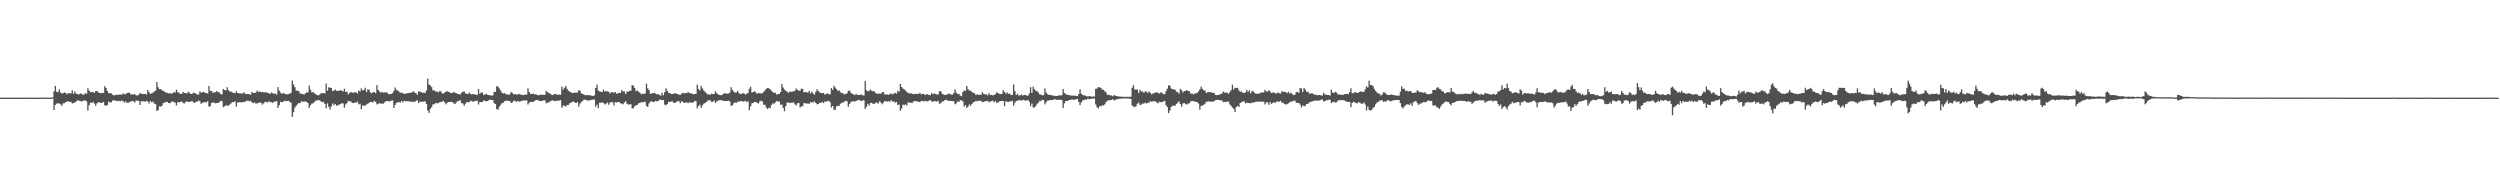 <svg xmlns="http://www.w3.org/2000/svg" width="1920" height="150"><path fill="#4f4f4f" d="M0 74.993h1v1H0zM1 75.009h1v1H1zM2 75.018h1v1H2zM3 74.968h1v1H3zM4 74.959h1v1H4zM5 74.989h1v1H5zM6 75.009h1v1H6zM7 74.993h1v1H7zM8 74.986h1v1H8zM9 74.982h1v1H9zM10 74.959h1v1H10zM11 74.963h1v1H11zM12 75.011h1v1H12zM13 75.023h1v1H13zM14 74.986h1v1H14zM15 74.968h1v1H15zM16 74.975h1v1H16zM17 75.011h1v1H17zM18 75.021h1v1H18zM19 74.977h1v1H19zM20 74.973h1v1H20zM21 74.998h1v1H21zM22 74.991h1v1H22zM23 74.979h1v1H23zM24 74.991h1v1H24zM25 74.984h1v1H25zM26 74.986h1v1H26zM27 75.009h1v1H27zM28 75.018h1v1H28zM29 75.009h1v1H29zM30 74.995h1v1H30zM31 74.982h1v1H31zM32 74.977h1v1H32zM33 74.982h1v1H33zM34 74.968h1v1H34zM35 74.95h1v1H35zM36 74.963h1v1H36zM37 74.995h1v1H37zM38 74.995h1v1H38zM39 75.016h1v1H39zM40 74.654h1v1H40zM41 70.216h1v14.386H41zM42 66.012h1v14.573H42zM43 70.429h1v9.192H43zM44 70.759h1v8.535H44zM45 68.642h1v10.838H45zM46 70.894h1v9.185H46zM47 71.864h1v9.501H47zM48 71.532h1v7.858H48zM49 71.022h1v8.217H49zM50 71.459h1v6.942H50zM51 72.443h1v5.58H51zM52 71.494h1v6.29H52zM53 71.72h1v6.564H53zM54 71.654h1v6.553H54zM55 69.408h1v10.105H55zM56 72.047h1v7.041H56zM57 70.308h1v8.375H57zM58 71.883h1v6.162H58zM59 72.187h1v4.887H59zM60 72.681h1v4.477H60zM61 71.768h1v5.795H61zM62 71.851h1v6.043H62zM63 72.643h1v5.061H63zM64 72.679h1v4.379H64zM65 71.585h1v5.603H65zM66 72.052h1v5.795H66zM67 67.744h1v17.141H67zM68 69.553h1v11.312H68zM69 70.798h1v8.07H69zM70 70.789h1v8.272H70zM71 70.56h1v7.629H71zM72 71.416h1v8.16H72zM73 69.919h1v11.22H73zM74 69.83h1v9.554H74zM75 70.882h1v7.784H75zM76 71.42h1v7.109H76zM77 71.608h1v7.485H77zM78 71.239h1v7.645H78zM79 71.468h1v6.837H79zM80 66.188h1v14.834H80zM81 67.584h1v13.495H81zM82 69.937h1v10.826H82zM83 71.521h1v6.461H83zM84 71.521h1v7.221H84zM85 71.791h1v6.748H85zM86 72.643h1v4.564H86zM87 73.357h1v3.772H87zM88 72.832h1v4.262H88zM89 72.81h1v4.974H89zM90 72.894h1v4.564H90zM91 72.528h1v4.981H91zM92 72.574h1v5.225H92zM93 72.862h1v4.347H93zM94 71.741h1v5.983H94zM95 72.231h1v6.532H95zM96 72.427h1v5.502H96zM97 71.461h1v7.53H97zM98 71.233h1v7.638H98zM99 71.239h1v7.169H99zM100 72.594h1v5.344H100zM101 72.377h1v5.264H101zM102 72.572h1v5.177H102zM103 72.356h1v6.457H103zM104 73.119h1v4.104H104zM105 73.357h1v3.864H105zM106 72.766h1v4.786H106zM107 71.466h1v9.199H107zM108 72.006h1v5.743H108zM109 72.203h1v5.615H109zM110 72.24h1v5.585H110zM111 72.07h1v6.114H111zM112 72.537h1v4.912H112zM113 69.051h1v8.92H113zM114 70.745h1v8.698H114zM115 72.134h1v5.425H115zM116 71.567h1v6.951H116zM117 71.15h1v6.903H117zM118 70.12h1v9.334H118zM119 69.695h1v10.27H119zM120 62.981h1v22.163H120zM121 67.007h1v17.7H121zM122 68.449h1v13.236H122zM123 68.378h1v13.541H123zM124 69.44h1v11.664H124zM125 69.765h1v9.3H125zM126 70.493h1v8.345H126zM127 71.079h1v7.173H127zM128 71.331h1v6.91H128zM129 71.8h1v7.363H129zM130 71.441h1v7.805H130zM131 71.94h1v6.61H131zM132 71.729h1v6.1H132zM133 70.8h1v7.606H133zM134 71.1h1v7.734H134zM135 68.859h1v12.133H135zM136 70.72h1v7.821H136zM137 71.324h1v7.256H137zM138 72.137h1v6.203H138zM139 72.166h1v5.704H139zM140 70.48h1v8.43H140zM141 71.427h1v8.16H141zM142 71.425h1v7.018H142zM143 71.889h1v5.885H143zM144 70.406h1v7.908H144zM145 71.292h1v6.917H145zM146 72.162h1v5.855H146zM147 72.153h1v5.36H147zM148 71.157h1v7.496H148zM149 71.407h1v7.626H149zM150 71.949h1v6.191H150zM151 72.652h1v5.498H151zM152 72.574h1v4.637H152zM153 70.139h1v7.631H153zM154 71.182h1v8.574H154zM155 70.853h1v8.045H155zM156 70.457h1v8.242H156zM157 71.418h1v6.926H157zM158 71.372h1v7.267H158zM159 71.851h1v5.869H159zM160 66.003h1v15.992H160zM161 69.745h1v11.84H161zM162 69.937h1v9.107H162zM163 71.276h1v7.375H163zM164 70.926h1v7.908H164zM165 70.752h1v8.588H165zM166 69.923h1v9.256H166zM167 70.809h1v8.283H167zM168 71.017h1v7.414H168zM169 72.215h1v5.257H169zM170 72.54h1v5.168H170zM171 68.28h1v14.042H171zM172 69.182h1v12.536H172zM173 69.402h1v11.419H173zM174 66.975h1v14.184H174zM175 69.273h1v11.808H175zM176 70.235h1v10.034H176zM177 70.347h1v9.002H177zM178 70.972h1v7.347H178zM179 71.368h1v7.15H179zM180 71.583h1v6.191H180zM181 69.985h1v11.833H181zM182 71.439h1v7.386H182zM183 71.59h1v6.944H183zM184 71.775h1v6.645H184zM185 71.8h1v6.947H185zM186 71.732h1v6.482H186zM187 70.919h1v7.558H187zM188 72.054h1v5.864H188zM189 72.29h1v5.12H189zM190 72.07h1v5.251H190zM191 72.391h1v5.342H191zM192 72.684h1v4.72H192zM193 70.493h1v8.105H193zM194 71.402h1v7.855H194zM195 71.342h1v7.267H195zM196 71.136h1v8.45H196zM197 69.546h1v9.867H197zM198 70.61h1v8.462H198zM199 70.262h1v8.373H199zM200 70.86h1v8.093H200zM201 70.69h1v9.693H201zM202 70.88h1v8.503H202zM203 70.949h1v7.267H203zM204 70.795h1v7.51H204zM205 71.333h1v7.517H205zM206 71.601h1v6.136H206zM207 72.107h1v6.31H207zM208 71.052h1v7.395H208zM209 71.601h1v7.379H209zM210 72.029h1v5.995H210zM211 71.809h1v6.313H211zM212 72.672h1v4.903H212zM213 66.925h1v15.997H213zM214 69.603h1v11.163H214zM215 71.084h1v7.107H215zM216 72.166h1v6.249H216zM217 71.393h1v6.816H217zM218 71.944h1v5.301H218zM219 72.249h1v5.514H219zM220 72.478h1v5.127H220zM221 72.253h1v5.173H221zM222 72.002h1v6.114H222zM223 71.251h1v7.773H223zM224 61.874h1v27.903H224zM225 64.856h1v21.328H225zM226 66.898h1v15.853H226zM227 69.489h1v11.829H227zM228 69.626h1v10.467H228zM229 70.042h1v9.112H229zM230 71.558h1v7.572H230zM231 72.18h1v5.683H231zM232 72.114h1v5.976H232zM233 72.663h1v5.431H233zM234 71.656h1v6.196H234zM235 70.995h1v7.292H235zM236 70.951h1v8.192H236zM237 65.746h1v17.157H237zM238 68.921h1v11.861H238zM239 71.017h1v8.537H239zM240 70.644h1v8.67H240zM241 71.622h1v6.629H241zM242 72.283h1v4.926H242zM243 73.032h1v4.223H243zM244 73.217h1v3.474H244zM245 72.656h1v4.445H245zM246 71.619h1v6.301H246zM247 71.631h1v6.869H247zM248 71.434h1v6.791H248zM249 71.819h1v8.029H249zM250 64.156h1v19.057H250zM251 69.667h1v9.762H251zM252 67.044h1v14.981H252zM253 67.351h1v16.848H253zM254 67.644h1v14.015H254zM255 69.905h1v9.572H255zM256 69.646h1v11.22H256zM257 68.678h1v11.16H257zM258 69.793h1v11.463H258zM259 69.727h1v11.19H259zM260 69.731h1v10.632H260zM261 69.118h1v10.78H261zM262 69.727h1v9.533H262zM263 70.173h1v9.311H263zM264 68.113h1v14.566H264zM265 70.583h1v9.59H265zM266 70.383h1v8.801H266zM267 72.51h1v4.976H267zM268 71.37h1v6.377H268zM269 70.647h1v7.324H269zM270 71.139h1v7.903H270zM271 71.21h1v7.94H271zM272 70.779h1v8.016H272zM273 70.979h1v7.885H273zM274 71.837h1v6.139H274zM275 69.452h1v10.707H275zM276 70.267h1v9.325H276zM277 67.854h1v16.082H277zM278 69.402h1v11.586H278zM279 69.067h1v12.113H279zM280 67.39h1v13.719H280zM281 70.77h1v9.409H281zM282 68.598h1v11.062H282zM283 68.919h1v10.025H283zM284 70.976h1v7.253H284zM285 71.617h1v6.704H285zM286 70.841h1v7.83H286zM287 70.621h1v6.818H287zM288 71.608h1v6.612H288zM289 65.373h1v14.864H289zM290 69.127h1v10.558H290zM291 70.278h1v8.856H291zM292 71.141h1v8.549H292zM293 70.615h1v8.954H293zM294 71.219h1v8.354H294zM295 70.914h1v7.672H295zM296 70.981h1v6.679H296zM297 71.242h1v6.381H297zM298 72.434h1v5.415H298zM299 72.157h1v5.615H299zM300 72.198h1v5.125H300zM301 71.466h1v5.592H301zM302 69.736h1v13.216H302zM303 67.154h1v13.433H303zM304 68.976h1v10.034H304zM305 69.525h1v9.013H305zM306 70.361h1v8.073H306zM307 71.342h1v7.459H307zM308 71.077h1v6.42H308zM309 71.745h1v6.903H309zM310 72.025h1v5.354H310zM311 71.896h1v6.049H311zM312 71.704h1v5.921H312zM313 71.452h1v6.255H313zM314 71.251h1v6.672H314zM315 71.212h1v6.894H315zM316 70.935h1v7.288H316zM317 70.15h1v7.858H317zM318 71.134h1v7.237H318zM319 71.407h1v6.116H319zM320 72.807h1v4.15H320zM321 70.079h1v8.981H321zM322 70.326h1v7.761H322zM323 70.816h1v7.272H323zM324 71.226h1v6.928H324zM325 71.164h1v6.853H325zM326 71.393h1v6.425H326zM327 69.411h1v10.471H327zM328 60.349h1v24.557H328zM329 64.911h1v21.829H329zM330 65.604h1v18.176H330zM331 66.856h1v15.489H331zM332 69.44h1v10.764H332zM333 69.331h1v10.694H333zM334 70.226h1v8.821H334zM335 70.189h1v9.176H335zM336 70.94h1v8.251H336zM337 70.104h1v8.45H337zM338 70.058h1v8.315H338zM339 71.516h1v6.571H339zM340 71.924h1v5.647H340zM341 71.04h1v7.572H341zM342 70.473h1v9.65H342zM343 70.042h1v8.89H343zM344 70.532h1v7.828H344zM345 70.942h1v7.478H345zM346 71.461h1v6.699H346zM347 71.381h1v7.102H347zM348 70.484h1v8.86H348zM349 71.265h1v8.698H349zM350 71.535h1v7.089H350zM351 72.26h1v5.441H351zM352 72.318h1v5.106H352zM353 72.528h1v4.445H353zM354 71.173h1v7.979H354zM355 70.486h1v9.046H355zM356 70.203h1v11.119H356zM357 71.677h1v7.988H357zM358 72.091h1v6.306H358zM359 72.171h1v6.445H359zM360 71.091h1v7.308H360zM361 72.244h1v5.054H361zM362 72.421h1v5.344H362zM363 72.215h1v5.974H363zM364 72.423h1v5.351H364zM365 72.711h1v4.772H365zM366 72.83h1v4.44H366zM367 68.376h1v11.907H367zM368 71.963h1v6.48H368zM369 71.077h1v7.237H369zM370 71.068h1v7.395H370zM371 73.036h1v4.054H371zM372 72.48h1v5.081H372zM373 72.109h1v5.683H373zM374 72.794h1v4.811H374zM375 72.984h1v3.967H375zM376 73.341h1v3.218H376zM377 73.386h1v3.381H377zM378 73.277h1v3.642H378zM379 70.523h1v8.721H379zM380 70.587h1v9.389H380zM381 66.165h1v17.638H381zM382 66.614h1v17.684H382zM383 67.953h1v14.051H383zM384 69.539h1v10.977H384zM385 71.18h1v8.123H385zM386 71.821h1v7.137H386zM387 71.498h1v6.285H387zM388 72.418h1v5.01H388zM389 72.418h1v4.836H389zM390 72.78h1v4.779H390zM391 72.519h1v4.965H391zM392 70.727h1v8.368H392zM393 71.324h1v7.329H393zM394 72.514h1v4.965H394zM395 72.221h1v5.125H395zM396 72.61h1v5.674H396zM397 72.675h1v4.855H397zM398 72.059h1v5.917H398zM399 72.473h1v5.58H399zM400 72.739h1v4.747H400zM401 73.087h1v4.264H401zM402 72.846h1v4.125H402zM403 72.659h1v4.749H403zM404 72.67h1v4.298H404zM405 67.815h1v12.401H405zM406 70.704h1v8.192H406zM407 72.098h1v6.086H407zM408 72.198h1v6.024H408zM409 71.777h1v6.645H409zM410 72.604h1v4.862H410zM411 72.276h1v4.797H411zM412 72.881h1v3.832H412zM413 73.217h1v3.898H413zM414 72.867h1v4.683H414zM415 72.734h1v4.82H415zM416 72.704h1v4.786H416zM417 72.917h1v4.122H417zM418 72.805h1v4.266H418zM419 69.743h1v9.602H419zM420 70.77h1v8.089H420zM421 71.544h1v7.068H421zM422 71.777h1v6.111H422zM423 72.773h1v4.553H423zM424 73.059h1v3.905H424zM425 72.263h1v5.425H425zM426 72.249h1v5.319H426zM427 72.62h1v4.701H427zM428 72.757h1v4.617H428zM429 72.601h1v4.635H429zM430 72.816h1v4.159H430zM431 66.557h1v16.255H431zM432 68.976h1v12.161H432zM433 67.36h1v13.857H433zM434 65.996h1v15.891H434zM435 68.198h1v12.538H435zM436 69.653h1v10.991H436zM437 70.361h1v8.975H437zM438 70.784h1v8.176H438zM439 71.487h1v6.677H439zM440 71.249h1v6.757H440zM441 71.114h1v7.631H441zM442 71.171h1v7.997H442zM443 71.093h1v7.279H443zM444 69.349h1v12.593H444zM445 69.692h1v9.94H445zM446 71.658h1v6.72H446zM447 72.148h1v5.351H447zM448 72.638h1v3.88H448zM449 73.169h1v3.323H449zM450 73.004h1v4.005H450zM451 72.997h1v4.136H451zM452 73.19h1v4.113H452zM453 73.096h1v3.781H453zM454 73.622h1v3.03H454zM455 73.759h1v2.728H455zM456 73.185h1v3.232H456zM457 67.534h1v14.52H457zM458 64.95h1v15.367H458zM459 69.598h1v13.502H459zM460 70.173h1v8.739H460zM461 70.454h1v8.547H461zM462 70.724h1v7.787H462zM463 68.868h1v10.238H463zM464 70.278h1v9.991H464zM465 69.997h1v9.618H465zM466 70.23h1v8.601H466zM467 70.477h1v9.966H467zM468 71.768h1v7.034H468zM469 70.77h1v7.638H469zM470 70.919h1v7.592H470zM471 71.207h1v9.808H471zM472 70.633h1v7.901H472zM473 71.926h1v6.855H473zM474 71.789h1v6.599H474zM475 71.292h1v6.988H475zM476 71.411h1v7.865H476zM477 69.234h1v10.362H477zM478 70.319h1v9.794H478zM479 70.177h1v8.618H479zM480 72.26h1v5.418H480zM481 70.356h1v9.249H481zM482 70.512h1v9.844H482zM483 69.768h1v10.504H483zM484 69.578h1v10.471H484zM485 65.302h1v18.066H485zM486 65.909h1v17.176H486zM487 67.57h1v13.989H487zM488 70.116h1v10.726H488zM489 69.486h1v10.98H489zM490 70.42h1v8.927H490zM491 71.198h1v7.702H491zM492 72.4h1v6.068H492zM493 71.887h1v6.72H493zM494 72.221h1v6.184H494zM495 71.791h1v6.29H495zM496 64.279h1v16.956H496zM497 67.863h1v14.335H497zM498 69.232h1v10.108H498zM499 72.148h1v5.972H499zM500 71.732h1v5.914H500zM501 71.548h1v6.951H501zM502 71.434h1v6.738H502zM503 71.841h1v5.619H503zM504 72.437h1v5.454H504zM505 72.304h1v5.296H505zM506 73.006h1v3.616H506zM507 73.471h1v3.056H507zM508 71.246h1v5.745H508zM509 73.228h1v3.545H509zM510 70.759h1v9.595H510zM511 67.884h1v13.104H511zM512 69.795h1v10.073H512zM513 71.281h1v6.903H513zM514 71.491h1v6.825H514zM515 72.215h1v5.713H515zM516 72.208h1v5.74H516zM517 72.011h1v7.041H517zM518 71.45h1v7.505H518zM519 72.011h1v6.221H519zM520 72.313h1v5.203H520zM521 72.725h1v5.077H521zM522 72.752h1v6.53H522zM523 71.938h1v5.795H523zM524 71.15h1v7.137H524zM525 71.704h1v7.404H525zM526 71.411h1v7.258H526zM527 71.503h1v7.173H527zM528 70.482h1v8.83H528zM529 71.448h1v7.116H529zM530 71.736h1v7.018H530zM531 71.823h1v7.201H531zM532 72.446h1v6.139H532zM533 72.173h1v5.344H533zM534 72.075h1v5.631H534zM535 65.016h1v18.288H535zM536 68.25h1v13.145H536zM537 69.466h1v10.941H537zM538 65.897h1v16.99H538zM539 67.877h1v13.143H539zM540 69.42h1v10.256H540zM541 70.523h1v8.597H541zM542 71.56h1v6.796H542zM543 72.537h1v4.674H543zM544 72.434h1v4.587H544zM545 72.665h1v4.372H545zM546 71.935h1v6.342H546zM547 72.267h1v5.914H547zM548 72.162h1v5.04H548zM549 70.079h1v9.004H549zM550 71.558h1v6.294H550zM551 72.471h1v4.793H551zM552 72.908h1v4.028H552zM553 73.091h1v3.738H553zM554 72.97h1v4.241H554zM555 72.086h1v5.248H555zM556 71.528h1v6.079H556zM557 71.86h1v5.745H557zM558 71.919h1v5.599H558zM559 71.768h1v5.55H559zM560 71.134h1v6.734H560zM561 66.957h1v14.25H561zM562 69.051h1v11.943H562zM563 70.335h1v9.011H563zM564 71.118h1v7.505H564zM565 71.015h1v8.009H565zM566 69.752h1v8.37H566zM567 71.361h1v6.773H567zM568 72.253h1v5.374H568zM569 72.249h1v5.422H569zM570 71.544h1v6.546H570zM571 71.8h1v6.02H571zM572 72.652h1v4.779H572zM573 72.004h1v6.393H573zM574 71.45h1v6.388H574zM575 68.154h1v16.455H575zM576 66.673h1v14.997H576zM577 71.118h1v8.185H577zM578 70.676h1v8.4H578zM579 69.969h1v8.363H579zM580 71.047h1v7.263H580zM581 71.979h1v7.045H581zM582 71.324h1v8.215H582zM583 71.681h1v6.267H583zM584 71.732h1v5.571H584zM585 71.631h1v6.223H585zM586 70.619h1v9.819H586zM587 69.424h1v11.087H587zM588 68.177h1v14.36H588zM589 67.536h1v16.198H589zM590 67.838h1v14.866H590zM591 68.649h1v14.482H591zM592 69.589h1v10.984H592zM593 70.708h1v8.727H593zM594 71.377h1v8.272H594zM595 71.292h1v7.247H595zM596 72.528h1v5.052H596zM597 72.336h1v5.699H597zM598 72.038h1v5.882H598zM599 70.692h1v9.858H599zM600 64.529h1v15.663H600zM601 67.204h1v15.667H601zM602 68.774h1v16.738H602zM603 69.699h1v11.806H603zM604 70.386h1v8.421H604zM605 71.226h1v7.48H605zM606 70.326h1v8.837H606zM607 70.491h1v8.396H607zM608 70.294h1v8.679H608zM609 70.2h1v8.4H609zM610 69.672h1v10.472H610zM611 67.937h1v13.104H611zM612 68.962h1v10.405H612zM613 69.594h1v9.396H613zM614 69.608h1v12.943H614zM615 67.969h1v13.765H615zM616 68.401h1v13.053H616zM617 70.967h1v8.288H617zM618 70.651h1v8.501H618zM619 70.876h1v8.908H619zM620 71.242h1v8.052H620zM621 69.8h1v10.087H621zM622 71.716h1v6.818H622zM623 70.367h1v8.217H623zM624 71.72h1v6.974H624zM625 72.684h1v5.18H625zM626 70.491h1v8.576H626zM627 68.502h1v11.595H627zM628 69.997h1v9.86H628zM629 70.83h1v8.135H629zM630 71.434h1v7.645H630zM631 71.635h1v6.622H631zM632 71.306h1v7.86H632zM633 72.681h1v5.29H633zM634 72.247h1v5.821H634zM635 71.594h1v6.136H635zM636 72.372h1v4.997H636zM637 72.45h1v6.043H637zM638 67.644h1v14.91H638zM639 69.035h1v12.374H639zM640 65.872h1v18.421H640zM641 67.22h1v17.052H641zM642 68.486h1v13.326H642zM643 69.761h1v11.483H643zM644 69.404h1v11.881H644zM645 70.839h1v8.869H645zM646 71.571h1v7.315H646zM647 71.539h1v7.265H647zM648 72.592h1v5.422H648zM649 72.052h1v5.409H649zM650 71.789h1v5.859H650zM651 69.669h1v12.342H651zM652 69.557h1v10.302H652zM653 71.21h1v7.077H653zM654 72.034h1v5.93H654zM655 72.514h1v5.274H655zM656 73.073h1v4.955H656zM657 72.054h1v5.342H657zM658 72.819h1v4.289H658zM659 72.993h1v3.591H659zM660 72.787h1v4.298H660zM661 72.496h1v5.292H661zM662 73.146h1v3.948H662zM663 73.318h1v3.749H663zM664 62.247h1v21.424H664zM665 69.351h1v12.605H665zM666 70.152h1v9.586H666zM667 69.761h1v11.263H667zM668 68.761h1v10.302H668zM669 69.704h1v9.247H669zM670 70.107h1v9.721H670zM671 70.125h1v9.59H671zM672 71.251h1v7.7H672zM673 71.963h1v6.793H673zM674 71.928h1v7.629H674zM675 71.869h1v5.969H675zM676 71.919h1v6.754H676zM677 70.985h1v9.1H677zM678 70.647h1v8.254H678zM679 72.439h1v5.116H679zM680 72.691h1v5.191H680zM681 72.523h1v5.45H681zM682 72.844h1v4.898H682zM683 72.004h1v6.116H683zM684 71.919h1v5.081H684zM685 72.501h1v5.525H685zM686 71.752h1v6.287H686zM687 71.34h1v7.441H687zM688 72.004h1v6.297H688zM689 69.731h1v10.911H689zM690 70.436h1v9.81H690zM691 64.467h1v20.581H691zM692 66.838h1v16.546H692zM693 68.056h1v12.341H693zM694 68.733h1v12.007H694zM695 69.543h1v10.584H695zM696 70.674h1v10.314H696zM697 71.388h1v7.077H697zM698 71.91h1v6.94H698zM699 71.468h1v7.352H699zM700 71.981h1v7.237H700zM701 72.359h1v5.553H701zM702 72.066h1v5.729H702zM703 72.125h1v5.429H703zM704 72.025h1v5.942H704zM705 72.13h1v6.059H705zM706 71.347h1v7.089H706zM707 72.51h1v5.049H707zM708 72.093h1v5.477H708zM709 72.073h1v5.937H709zM710 73h1v4.289H710zM711 72.398h1v5.553H711zM712 72.382h1v5.278H712zM713 73.036h1v4.333H713zM714 73.043h1v3.779H714zM715 71.45h1v6.503H715zM716 72.398h1v5.576H716zM717 71.743h1v6.065H717zM718 72.265h1v5.413H718zM719 72.498h1v5.548H719zM720 72.665h1v4.683H720zM721 70.212h1v9.48H721zM722 69.887h1v9.444H722zM723 71.784h1v6.278H723zM724 72.537h1v5.228H724zM725 72.842h1v4.17H725zM726 72.869h1v3.804H726zM727 72.432h1v4.553H727zM728 71.759h1v5.8H728zM729 72.203h1v5.271H729zM730 72.661h1v4.857H730zM731 72.633h1v5.013H731zM732 71.551h1v6.178H732zM733 68.733h1v11.321H733zM734 71.143h1v8.164H734zM735 72.242h1v5.546H735zM736 72.073h1v6.269H736zM737 73.448h1v3.438H737zM738 73.856h1v3.273H738zM739 70.587h1v7.265H739zM740 69.539h1v12.273H740zM741 69.77h1v10.918H741zM742 66.023h1v16.818H742zM743 68.447h1v13.491H743zM744 69.653h1v10.597H744zM745 69.562h1v11.696H745zM746 70.766h1v9.057H746zM747 71.203h1v7.382H747zM748 71.613h1v6.674H748zM749 72.981h1v4.422H749zM750 72.414h1v5.388H750zM751 72.913h1v4.445H751zM752 72.739h1v4.607H752zM753 72.743h1v4.763H753zM754 70.688h1v7.823H754zM755 72.148h1v6.072H755zM756 72.475h1v5.212H756zM757 72.446h1v5.342H757zM758 73.201h1v4.152H758zM759 71.491h1v7.169H759zM760 72.958h1v5.072H760zM761 72.876h1v4.752H761zM762 73.274h1v4.04H762zM763 72.858h1v5.706H763zM764 72.304h1v5.237H764zM765 70.793h1v8.238H765zM766 71.555h1v7.105H766zM767 72.102h1v5.754H767zM768 72.18h1v5.406H768zM769 72.098h1v5.303H769zM770 69.225h1v8.329H770zM771 70.651h1v10.957H771zM772 71.906h1v5.878H772zM773 70.969h1v7.24H773zM774 72.045h1v6.251H774zM775 71.823h1v6.093H775zM776 73.013h1v4.697H776zM777 72.759h1v4.69H777zM778 64.819h1v16.319H778zM779 70.065h1v8.828H779zM780 72.963h1v4.537H780zM781 71.974h1v5.406H781zM782 73.448h1v3.577H782zM783 73.103h1v3.655H783zM784 72.59h1v4.834H784zM785 73.444h1v3.22H785zM786 72.917h1v4.038H786zM787 73.032h1v4.296H787zM788 73.375h1v3.738H788zM789 73.551h1v3.234H789zM790 71.752h1v6.489H790zM791 66.934h1v14.697H791zM792 71.322h1v8.192H792zM793 66.579h1v16.017H793zM794 68.532h1v13.967H794zM795 69.676h1v11.765H795zM796 70.072h1v9.577H796zM797 70.99h1v7.897H797zM798 72.503h1v4.951H798zM799 72.633h1v4.898H799zM800 73.206h1v3.447H800zM801 73.02h1v3.788H801zM802 67.914h1v12.218H802zM803 71.098h1v7.501H803zM804 72.334h1v4.891H804zM805 72.794h1v4.392H805zM806 72.855h1v3.953H806zM807 73.091h1v3.811H807zM808 73.217h1v3.577H808zM809 73.792h1v2.518H809zM810 73.59h1v2.724H810zM811 73.741h1v2.909H811zM812 73.574h1v3.12H812zM813 73.132h1v3.529H813zM814 73.315h1v3.282H814zM815 73.137h1v3.731H815zM816 68.36h1v14.688H816zM817 71.304h1v7.995H817zM818 72.272h1v5.354H818zM819 72.551h1v5.029H819zM820 73.011h1v4.173H820zM821 73.055h1v3.71H821zM822 73.343h1v3.204H822zM823 73.421h1v2.998H823zM824 73.473h1v3.156H824zM825 73.363h1v3.165H825zM826 73.661h1v2.547H826zM827 73.787h1v2.218H827zM828 72.208h1v6.102H828zM829 68.669h1v12.085H829zM830 71.947h1v6.743H830zM831 72.952h1v4.253H831zM832 73.26h1v3.552H832zM833 73.352h1v3.026H833zM834 73.865h1v2.685H834zM835 74.121h1v1.653H835zM836 73.759h1v2.369H836zM837 73.929h1v2.094H837zM838 74.222h1v1.527H838zM839 74.103h1v1.623H839zM840 74.178h1v1.508H840zM841 68.25h1v11.936H841zM842 68.003h1v14.333H842zM843 66.85h1v16.498H843zM844 67.099h1v14.475H844zM845 67.506h1v14.211H845zM846 68.768h1v12.028H846zM847 68.976h1v12.106H847zM848 70.02h1v10.13H848zM849 71.04h1v7.42H849zM850 72.919h1v4.411H850zM851 72.725h1v4.44H851zM852 73.224h1v3.653H852zM853 73.256h1v3.493H853zM854 73.924h1v2.259H854zM855 72.99h1v4.074H855zM856 73.423h1v3.507H856zM857 73.727h1v2.47H857zM858 73.986h1v2.206H858zM859 74.112h1v1.776H859zM860 74.133h1v1.705H860zM861 74.268h1v1.474H861zM862 74.355h1v1.302H862zM863 74.373h1v1.22H863zM864 74.295h1v1.261H864zM865 74.387h1v1.252H865zM866 74.288h1v1.401H866zM867 74.458h1v1.328H867zM868 74.194h1v1.721H868zM869 67.394h1v13.71H869zM870 65.437h1v16.331H870zM871 68.745h1v13.648H871zM872 68.765h1v12.84H872zM873 68.742h1v10.968H873zM874 71.308h1v7.473H874zM875 68.946h1v11.632H875zM876 70.255h1v10.119H876zM877 70.12h1v9.373H877zM878 71.292h1v8.277H878zM879 70.125h1v8.634H879zM880 70.335h1v9.201H880zM881 71.317h1v7.661H881zM882 70.198h1v8.666H882zM883 71.196h1v6.553H883zM884 72.443h1v5.702H884zM885 71.77h1v6.043H885zM886 71.498h1v6.118H886zM887 71.082h1v6.892H887zM888 70.894h1v7.919H888zM889 71.333h1v8.036H889zM890 71.841h1v6.29H890zM891 70.951h1v7.599H891zM892 71.29h1v7.134H892zM893 72.359h1v5.477H893zM894 72.292h1v5.207H894zM895 70.074h1v10.703H895zM896 68.134h1v14.022H896zM897 65.533h1v21.366H897zM898 65.749h1v19.158H898zM899 67.868h1v14.326H899zM900 68.468h1v12.625H900zM901 68.619h1v12.605H901zM902 68.848h1v12.303H902zM903 70.329h1v9.487H903zM904 70.759h1v8.08H904zM905 71.903h1v5.953H905zM906 68.198h1v11.703H906zM907 69.25h1v12.754H907zM908 70.988h1v8.533H908zM909 69.942h1v9.135H909zM910 69.802h1v10.195H910zM911 69.099h1v11.231H911zM912 70.004h1v9.547H912zM913 70.116h1v9.174H913zM914 71.862h1v5.949H914zM915 71.819h1v5.756H915zM916 72.466h1v5.301H916zM917 71.876h1v5.926H917zM918 71.613h1v6.738H918zM919 71.345h1v7.057H919zM920 70.088h1v9.49H920zM921 68.623h1v15.596H921zM922 66.456h1v14.802H922zM923 68.193h1v12.962H923zM924 69.388h1v11.051H924zM925 69.612h1v10.066H925zM926 71.45h1v6.624H926zM927 70.834h1v7.24H927zM928 70.624h1v7.272H928zM929 70.793h1v7.279H929zM930 70.94h1v7.166H930zM931 71.329h1v6.709H931zM932 71.361h1v6.445H932zM933 72.894h1v4.005H933zM934 73.055h1v3.726H934zM935 72.881h1v3.761H935zM936 72.647h1v4.271H936zM937 72.249h1v4.818H937zM938 71.796h1v5.356H938zM939 70.31h1v8.173H939zM940 71.068h1v7.13H940zM941 71.093h1v7.331H941zM942 71.159h1v6.812H942zM943 72.075h1v5.949H943zM944 70.702h1v9.496H944zM945 69.221h1v12.065H945zM946 65.083h1v17.569H946zM947 68.692h1v14.873H947zM948 67.41h1v18.631H948zM949 67.527h1v14.591H949zM950 67.433h1v13.88H950zM951 69.397h1v12.799H951zM952 70.436h1v8.688H952zM953 70.123h1v8.352H953zM954 71.308h1v6.686H954zM955 71.304h1v6.365H955zM956 70.898h1v8.489H956zM957 68.99h1v9.874H957zM958 70.61h1v8.549H958zM959 69.283h1v9.817H959zM960 71.585h1v7.791H960zM961 70.01h1v8.828H961zM962 70.097h1v8.691H962zM963 71.338h1v7.134H963zM964 71.99h1v6.168H964zM965 72.047h1v5.988H965zM966 71.896h1v6.091H966zM967 71.661h1v6.526H967zM968 71.022h1v6.853H968zM969 70.969h1v7.24H969zM970 71.088h1v6.986H970zM971 68.999h1v11.225H971zM972 70.239h1v8.462H972zM973 70.29h1v8.377H973zM974 69.31h1v11.176H974zM975 70.152h1v8.286H975zM976 71.546h1v8.281H976zM977 71.059h1v7.938H977zM978 71.043h1v7.443H978zM979 71.695h1v7.24H979zM980 71.711h1v6.31H980zM981 70.958h1v7.045H981zM982 71.562h1v6.603H982zM983 71.894h1v5.514H983zM984 70.04h1v8.929H984zM985 70.603h1v8.293H985zM986 70.5h1v9.375H986zM987 70.713h1v9.588H987zM988 71.581h1v8.469H988zM989 70.502h1v8.865H989zM990 71.791h1v6.791H990zM991 71.155h1v6.878H991zM992 72.331h1v5.592H992zM993 73.013h1v4.463H993zM994 72.736h1v4.511H994zM995 70.775h1v8.048H995zM996 70.562h1v8.604H996zM997 71.347h1v7.716H997zM998 67.525h1v12.68H998zM999 67.978h1v14.607H999zM1000 70.592h1v10.378H1000zM1001 67.603h1v13.976H1001zM1002 68.752h1v12.559H1002zM1003 70.521h1v9.339H1003zM1004 70.303h1v9.469H1004zM1005 71.686h1v7.086H1005zM1006 71.91h1v6.358H1006zM1007 71.59h1v6.381H1007zM1008 71.912h1v5.789H1008zM1009 72.732h1v4.434H1009zM1010 72.622h1v4.866H1010zM1011 73.228h1v3.85H1011zM1012 72.931h1v4.374H1012zM1013 72.965h1v4.205H1013zM1014 73.192h1v3.548H1014zM1015 73.407h1v2.886H1015zM1016 71.272h1v6.64H1016zM1017 72.519h1v5.322H1017zM1018 72.697h1v4.289H1018zM1019 72.968h1v4.005H1019zM1020 72.945h1v3.658H1020zM1021 73.405h1v3.305H1021zM1022 68.916h1v10.172H1022zM1023 71.022h1v7.382H1023zM1024 71.494h1v6.564H1024zM1025 70.457h1v8.32H1025zM1026 71.027h1v7.622H1026zM1027 72.549h1v4.813H1027zM1028 72.345h1v4.491H1028zM1029 72.881h1v4.216H1029zM1030 72.638h1v4.099H1030zM1031 72.968h1v4.005H1031zM1032 72.306h1v4.788H1032zM1033 72.219h1v5.502H1033zM1034 72.164h1v6.031H1034zM1035 72.274h1v5.958H1035zM1036 70.711h1v7.599H1036zM1037 67.781h1v14.534H1037zM1038 71.507h1v7.523H1038zM1039 71.67h1v6.457H1039zM1040 70.633h1v8.034H1040zM1041 71.075h1v8.171H1041zM1042 71.381h1v7.935H1042zM1043 71.049h1v7.349H1043zM1044 70.351h1v8.576H1044zM1045 70.299h1v9.375H1045zM1046 70.518h1v9.142H1046zM1047 70.569h1v8.135H1047zM1048 68.628h1v11.625H1048zM1049 66.337h1v18.489H1049zM1050 67.154h1v14.678H1050zM1051 61.945h1v22.399H1051zM1052 65.327h1v19.602H1052zM1053 65.339h1v19.123H1053zM1054 66.138h1v16.697H1054zM1055 68.273h1v13.802H1055zM1056 69.772h1v10.458H1056zM1057 71.008h1v7.81H1057zM1058 71.613h1v6.674H1058zM1059 72.093h1v5.228H1059zM1060 73.293h1v3.884H1060zM1061 72.629h1v4.234H1061zM1062 70.885h1v7.384H1062zM1063 70.995h1v6.853H1063zM1064 71.988h1v6.159H1064zM1065 73.004h1v3.951H1065zM1066 72.812h1v4.232H1066zM1067 72.968h1v4.807H1067zM1068 72.519h1v5.15H1068zM1069 72.849h1v4.34H1069zM1070 72.977h1v4.145H1070zM1071 73.359h1v3.509H1071zM1072 73.4h1v3.424H1072zM1073 73.343h1v3.449H1073zM1074 73.462h1v3.41H1074zM1075 70.397h1v8.787H1075zM1076 66.275h1v15.921H1076zM1077 68.207h1v15.166H1077zM1078 68.04h1v13.71H1078zM1079 69.864h1v11.009H1079zM1080 69.459h1v10.597H1080zM1081 70.333h1v9.89H1081zM1082 70.054h1v10.529H1082zM1083 69.905h1v9.435H1083zM1084 71.205h1v10.025H1084zM1085 71.411h1v7.1H1085zM1086 71.146h1v6.757H1086zM1087 70.963h1v6.658H1087zM1088 69.168h1v10.059H1088zM1089 70.079h1v10.476H1089zM1090 70.834h1v8.771H1090zM1091 70.825h1v8.565H1091zM1092 70.963h1v7.812H1092zM1093 71.34h1v6.951H1093zM1094 70.779h1v7.881H1094zM1095 72.029h1v6.139H1095zM1096 72.292h1v5.068H1096zM1097 72.4h1v4.747H1097zM1098 72.038h1v5.667H1098zM1099 71.88h1v5.592H1099zM1100 69.125h1v11.817H1100zM1101 69.063h1v12.012H1101zM1102 69.122h1v11.762H1102zM1103 67.344h1v15.127H1103zM1104 67.072h1v15.48H1104zM1105 68.227h1v15.429H1105zM1106 68.655h1v13.145H1106zM1107 70.123h1v10.133H1107zM1108 70.228h1v9.284H1108zM1109 71.635h1v6.915H1109zM1110 71.445h1v6.363H1110zM1111 70.692h1v7.672H1111zM1112 70.802h1v7.615H1112zM1113 71.022h1v8.808H1113zM1114 67.511h1v13.39H1114zM1115 70.299h1v8.741H1115zM1116 70.53h1v8.357H1116zM1117 71.674h1v6.841H1117zM1118 72.244h1v5.596H1118zM1119 72.478h1v5.095H1119zM1120 71.933h1v5.553H1120zM1121 72.528h1v4.91H1121zM1122 72.02h1v5.402H1122zM1123 72.334h1v5.239H1123zM1124 71.995h1v5.541H1124zM1125 71.862h1v5.88H1125zM1126 71.94h1v6.287H1126zM1127 72.125h1v5.601H1127zM1128 71.979h1v6.095H1128zM1129 72.301h1v5.866H1129zM1130 70.889h1v8.869H1130zM1131 69.733h1v9.105H1131zM1132 71.265h1v6.606H1132zM1133 71.281h1v6.136H1133zM1134 71.933h1v5.39H1134zM1135 72.263h1v5.031H1135zM1136 72.913h1v3.884H1136zM1137 71.965h1v5.322H1137zM1138 72.638h1v4.385H1138zM1139 72.729h1v4.44H1139zM1140 71.299h1v7.677H1140zM1141 71.841h1v6.228H1141zM1142 71.816h1v5.88H1142zM1143 72.37h1v4.873H1143zM1144 72.345h1v5.127H1144zM1145 72.686h1v4.31H1145zM1146 72.237h1v5.802H1146zM1147 72.029h1v5.486H1147zM1148 72.885h1v4.477H1148zM1149 72.07h1v5.431H1149zM1150 70.287h1v9.561H1150zM1151 70.02h1v11.348H1151zM1152 69.278h1v10.893H1152zM1153 65.492h1v18.238H1153zM1154 68.646h1v13.58H1154zM1155 67.518h1v13.93H1155zM1156 67.834h1v14.651H1156zM1157 64.249h1v19.858H1157zM1158 67.655h1v13.882H1158zM1159 69.884h1v10.325H1159zM1160 70.383h1v9.236H1160zM1161 71.674h1v6.5H1161zM1162 71.368h1v7.931H1162zM1163 70.83h1v8.144H1163zM1164 71.027h1v7.64H1164zM1165 71.402h1v7.015H1165zM1166 71.825h1v6.624H1166zM1167 68.63h1v12.348H1167zM1168 69.598h1v8.94H1168zM1169 72.638h1v5.832H1169zM1170 71.592h1v5.857H1170zM1171 71.407h1v6.516H1171zM1172 71.908h1v6.732H1172zM1173 71.553h1v7.34H1173zM1174 71.899h1v6.741H1174zM1175 71.924h1v6.574H1175zM1176 71.869h1v6.217H1176zM1177 72.308h1v5.118H1177zM1178 72.67h1v4.646H1178zM1179 71.022h1v7.539H1179zM1180 67.786h1v14.612H1180zM1181 70.754h1v8.045H1181zM1182 70.963h1v7.448H1182zM1183 71.276h1v7.036H1183zM1184 71.187h1v7.201H1184zM1185 71.439h1v6.802H1185zM1186 72.313h1v5.557H1186zM1187 71.4h1v6.853H1187zM1188 71.455h1v7.377H1188zM1189 70.866h1v7.558H1189zM1190 70.917h1v8.059H1190zM1191 71.173h1v7.462H1191zM1192 70.177h1v9.128H1192zM1193 68.916h1v13.683H1193zM1194 68.358h1v12.9H1194zM1195 69.37h1v10.275H1195zM1196 70.876h1v8.011H1196zM1197 70.889h1v8.215H1197zM1198 70.585h1v8.112H1198zM1199 71.052h1v7.562H1199zM1200 71.162h1v7.446H1200zM1201 71.063h1v7.352H1201zM1202 70.308h1v7.608H1202zM1203 68.985h1v10.492H1203zM1204 68.655h1v13.239H1204zM1205 69.143h1v12.529H1205zM1206 66.582h1v18.654H1206zM1207 65.19h1v17.571H1207zM1208 68.246h1v13.914H1208zM1209 68.303h1v11.762H1209zM1210 70.219h1v11.021H1210zM1211 71.349h1v8.613H1211zM1212 71.114h1v7.26H1212zM1213 71.606h1v6.104H1213zM1214 72.897h1v5.031H1214zM1215 72.073h1v5.518H1215zM1216 73.24h1v3.957H1216zM1217 73.08h1v3.561H1217zM1218 72.597h1v4.131H1218zM1219 68.406h1v12.783H1219zM1220 70.605h1v8.881H1220zM1221 72.251h1v5.752H1221zM1222 72.242h1v4.962H1222zM1223 72.194h1v4.358H1223zM1224 72.546h1v4.287H1224zM1225 73.148h1v3.932H1225zM1226 72.81h1v3.738H1226zM1227 73.38h1v2.696H1227zM1228 73.819h1v2.273H1228zM1229 73.899h1v2.124H1229zM1230 73.602h1v2.744H1230zM1231 73.135h1v3.98H1231zM1232 66.98h1v12.753H1232zM1233 70.461h1v9.572H1233zM1234 69.832h1v10.167H1234zM1235 71.008h1v8.762H1235zM1236 70.837h1v7.668H1236zM1237 70.31h1v9.428H1237zM1238 72.35h1v4.907H1238zM1239 72.15h1v5.154H1239zM1240 72.505h1v5.349H1240zM1241 72.235h1v5.859H1241zM1242 72.226h1v4.96H1242zM1243 73.164h1v4.001H1243zM1244 72.755h1v4.839H1244zM1245 69.887h1v9.835H1245zM1246 71.461h1v7.684H1246zM1247 72.78h1v4.45H1247zM1248 72.695h1v4.28H1248zM1249 73.155h1v3.971H1249zM1250 72.606h1v4.928H1250zM1251 70.77h1v8.86H1251zM1252 71.452h1v6.903H1252zM1253 72.858h1v4.72H1253zM1254 72.551h1v5.292H1254zM1255 73.137h1v4.754H1255zM1256 72.079h1v4.987H1256zM1257 63.849h1v20.751H1257zM1258 66.985h1v16.384H1258zM1259 69.218h1v15.001H1259zM1260 67.124h1v14.23H1260zM1261 69.695h1v10.938H1261zM1262 71.255h1v7.762H1262zM1263 71.043h1v7.821H1263zM1264 72.116h1v5.898H1264zM1265 72.157h1v5.599H1265zM1266 72.187h1v5.821H1266zM1267 72.304h1v5.489H1267zM1268 72.869h1v4.546H1268zM1269 72.693h1v4.42H1269zM1270 72.34h1v5.798H1270zM1271 69.74h1v9.348H1271zM1272 71.654h1v6.693H1272zM1273 72.18h1v5.175H1273zM1274 72.491h1v5.759H1274zM1275 72.977h1v3.827H1275zM1276 72.382h1v4.802H1276zM1277 72.491h1v4.907H1277zM1278 72.958h1v3.957H1278zM1279 73.041h1v3.717H1279zM1280 72.219h1v5.312H1280zM1281 72.251h1v5.528H1281zM1282 72.869h1v4.495H1282zM1283 67.319h1v12.518H1283zM1284 66.559h1v21.978H1284zM1285 67.96h1v14.495H1285zM1286 69.008h1v12.744H1286zM1287 69.786h1v11.057H1287zM1288 71.1h1v8.686H1288zM1289 70.429h1v10.06H1289zM1290 71.228h1v6.404H1290zM1291 69.754h1v9.442H1291zM1292 71.1h1v6.388H1292zM1293 71.439h1v6.873H1293zM1294 71.871h1v6.15H1294zM1295 72.098h1v6.12H1295zM1296 71.702h1v6.496H1296zM1297 71.503h1v5.839H1297zM1298 72.169h1v5.859H1298zM1299 72.434h1v4.775H1299zM1300 72.729h1v5.75H1300zM1301 72.336h1v5.2H1301zM1302 72.352h1v5.731H1302zM1303 72.556h1v5.617H1303zM1304 73.439h1v3.511H1304zM1305 73.764h1v3.234H1305zM1306 73.549h1v3.346H1306zM1307 71.857h1v6.011H1307zM1308 70.287h1v9.375H1308zM1309 70.734h1v8.45H1309zM1310 66.412h1v16.493H1310zM1311 68.825h1v11.408H1311zM1312 69.141h1v11.291H1312zM1313 70.29h1v10.403H1313zM1314 71.837h1v6.31H1314zM1315 71.017h1v6.903H1315zM1316 71.185h1v6.777H1316zM1317 72.613h1v4.564H1317zM1318 72.803h1v4.296H1318zM1319 73.503h1v3.346H1319zM1320 73.75h1v2.52H1320zM1321 67.683h1v13.406H1321zM1322 70.667h1v9.332H1322zM1323 71.667h1v6.548H1323zM1324 72.221h1v5.285H1324zM1325 73.025h1v4.704H1325zM1326 73.345h1v3.406H1326zM1327 73.386h1v3.783H1327zM1328 73.631h1v2.531H1328zM1329 73.938h1v2.225H1329zM1330 73.778h1v2.367H1330zM1331 73.512h1v2.779H1331zM1332 73.796h1v2.149H1332zM1333 74.064h1v1.861H1333zM1334 72.7h1v4.587H1334zM1335 69.562h1v9.336H1335zM1336 71.727h1v6.608H1336zM1337 70.422h1v7.929H1337zM1338 70.322h1v11.547H1338zM1339 69.736h1v11.325H1339zM1340 71.764h1v7.201H1340zM1341 70.734h1v7.967H1341zM1342 70.47h1v7.775H1342zM1343 70.844h1v7.837H1343zM1344 70.926h1v7.771H1344zM1345 71.26h1v7.324H1345zM1346 71.878h1v6.345H1346zM1347 72.045h1v5.805H1347zM1348 70.31h1v9.29H1348zM1349 71.249h1v7.37H1349zM1350 70.981h1v7.48H1350zM1351 70.61h1v8.986H1351zM1352 69.64h1v10.153H1352zM1353 69.347h1v10.126H1353zM1354 70.09h1v10.092H1354zM1355 70.139h1v8.643H1355zM1356 71.491h1v6.997H1356zM1357 72.244h1v5.402H1357zM1358 71.587h1v6.72H1358zM1359 68.566h1v12.955H1359zM1360 65.03h1v19.345H1360zM1361 64.021h1v23.035H1361zM1362 66.364h1v17.027H1362zM1363 67.474h1v16.027H1363zM1364 68.051h1v13.177H1364zM1365 69.818h1v10.6H1365zM1366 70.45h1v9.21H1366zM1367 71.223h1v7.347H1367zM1368 72.047h1v6.823H1368zM1369 71.885h1v6.221H1369zM1370 72.061h1v6.093H1370zM1371 71.979h1v6.345H1371zM1372 71.402h1v6.77H1372zM1373 70.839h1v7.59H1373zM1374 69.017h1v11.124H1374zM1375 70.866h1v8.929H1375zM1376 71.233h1v8.473H1376zM1377 71.578h1v7.201H1377zM1378 71.983h1v5.603H1378zM1379 71.906h1v5.926H1379zM1380 72.411h1v5.042H1380zM1381 71.981h1v5.878H1381zM1382 72.011h1v5.674H1382zM1383 71.553h1v7.214H1383zM1384 71.432h1v6.988H1384zM1385 71.315h1v7.162H1385zM1386 67.378h1v16.775H1386zM1387 69.237h1v11.925H1387zM1388 68.493h1v11.696H1388zM1389 68.234h1v12.655H1389zM1390 67.44h1v14.276H1390zM1391 68.5h1v11.36H1391zM1392 70.242h1v8.462H1392zM1393 70.432h1v7.972H1393zM1394 71.191h1v6.695H1394zM1395 71.429h1v7.02H1395zM1396 71.748h1v6.702H1396zM1397 72.453h1v5.157H1397zM1398 72.835h1v3.822H1398zM1399 70.029h1v10.762H1399zM1400 68.422h1v10.732H1400zM1401 69.905h1v9.771H1401zM1402 70.621h1v8.359H1402zM1403 70.834h1v8.334H1403zM1404 70.548h1v7.759H1404zM1405 71.239h1v6.873H1405zM1406 71.384h1v6.743H1406zM1407 72.574h1v5.045H1407zM1408 73.114h1v3.507H1408zM1409 73.036h1v3.873H1409zM1410 72.958h1v4.015H1410zM1411 69.376h1v10.895H1411zM1412 67.445h1v13.555H1412zM1413 67.438h1v15.232H1413zM1414 67.47h1v14.298H1414zM1415 67.426h1v13.568H1415zM1416 67.573h1v15.093H1416zM1417 69.72h1v10.316H1417zM1418 70.814h1v8.883H1418zM1419 71.386h1v7.15H1419zM1420 71.736h1v6.235H1420zM1421 71.553h1v6.285H1421zM1422 71.402h1v6.466H1422zM1423 71.832h1v5.85H1423zM1424 71.228h1v7.251H1424zM1425 71.482h1v7.182H1425zM1426 67.884h1v11.588H1426zM1427 71.049h1v7.585H1427zM1428 70.747h1v7.249H1428zM1429 71.899h1v5.523H1429zM1430 72.091h1v5.569H1430zM1431 72.121h1v5.39H1431zM1432 72.496h1v4.61H1432zM1433 72.466h1v4.74H1433zM1434 72.61h1v4.385H1434zM1435 72.638h1v4.175H1435zM1436 72.638h1v4.287H1436zM1437 72.709h1v3.939H1437zM1438 73.032h1v3.749H1438zM1439 67.932h1v12.332H1439zM1440 70.221h1v11.433H1440zM1441 71.457h1v7.1H1441zM1442 71.004h1v7.411H1442zM1443 71.333h1v7.535H1443zM1444 71.864h1v6.938H1444zM1445 70.761h1v7.448H1445zM1446 72.375h1v5.583H1446zM1447 72.478h1v5.049H1447zM1448 72.24h1v4.976H1448zM1449 72.849h1v4.353H1449zM1450 72.913h1v4.225H1450zM1451 71.681h1v5.251H1451zM1452 67.616h1v13.582H1452zM1453 70.372h1v8.894H1453zM1454 71.78h1v6.56H1454zM1455 71.629h1v6.024H1455zM1456 71.391h1v6.065H1456zM1457 72.196h1v4.845H1457zM1458 72.819h1v4.175H1458zM1459 73.18h1v3.761H1459zM1460 72.537h1v5.038H1460zM1461 72.482h1v5.171H1461zM1462 72.35h1v4.978H1462zM1463 72.203h1v5.482H1463zM1464 67.429h1v15.079H1464zM1465 61.901h1v25.248H1465zM1466 64.304h1v21.602H1466zM1467 66.454h1v16.191H1467zM1468 69.91h1v10.266H1468zM1469 70.491h1v9.1H1469zM1470 70.541h1v9.103H1470zM1471 69.539h1v10.378H1471zM1472 71.725h1v6.988H1472zM1473 72.496h1v5.889H1473zM1474 72.384h1v5.995H1474zM1475 72.098h1v4.884H1475zM1476 71.938h1v5.496H1476zM1477 71.539h1v6.377H1477zM1478 69.331h1v12.227H1478zM1479 70.02h1v9.865H1479zM1480 71.452h1v7.37H1480zM1481 72.551h1v5.292H1481zM1482 72.491h1v5.358H1482zM1483 71.997h1v5.85H1483zM1484 72.267h1v5.576H1484zM1485 72.07h1v5.875H1485zM1486 72.098h1v5.466H1486zM1487 71.773h1v5.798H1487zM1488 72.59h1v4.173H1488zM1489 72.418h1v4.891H1489zM1490 65.005h1v19.78H1490zM1491 67.68h1v12.628H1491zM1492 67.857h1v14.191H1492zM1493 71.036h1v9.089H1493zM1494 68.452h1v10.334H1494zM1495 71.365h1v5.802H1495zM1496 69.557h1v10.151H1496zM1497 70.363h1v8.4H1497zM1498 71.26h1v7.807H1498zM1499 71.1h1v8.368H1499zM1500 70.445h1v7.416H1500zM1501 71.837h1v5.37H1501zM1502 71.059h1v7.384H1502zM1503 72.036h1v6.022H1503zM1504 72.258h1v5.656H1504zM1505 70.823h1v8.965H1505zM1506 68.607h1v10.556H1506zM1507 71.722h1v6.393H1507zM1508 72.295h1v6.285H1508zM1509 72.443h1v5.102H1509zM1510 71.475h1v7.315H1510zM1511 71.645h1v6.038H1511zM1512 71.841h1v6.081H1512zM1513 72.363h1v5.164H1513zM1514 72.494h1v4.71H1514zM1515 72.796h1v4.271H1515zM1516 69.862h1v10.105H1516zM1517 65.794h1v15.853H1517zM1518 68.266h1v14.626H1518zM1519 70.049h1v10.126H1519zM1520 69.937h1v10.08H1520zM1521 70.125h1v9.425H1521zM1522 71.434h1v8.068H1522zM1523 72.006h1v6.544H1523zM1524 72.469h1v5.054H1524zM1525 72.702h1v4.509H1525zM1526 72.791h1v4.543H1526zM1527 73.347h1v3.864H1527zM1528 72.066h1v6.569H1528zM1529 71.132h1v8.199H1529zM1530 70.871h1v7.919H1530zM1531 71.954h1v6.39H1531zM1532 72.752h1v4.802H1532zM1533 72.881h1v4.745H1533zM1534 72.734h1v4.509H1534zM1535 73.146h1v3.612H1535zM1536 73.54h1v3.314H1536zM1537 73.558h1v3.683H1537zM1538 73.288h1v3.543H1538zM1539 73.283h1v3.577H1539zM1540 73.279h1v3.939H1540zM1541 73.721h1v2.499H1541zM1542 72.922h1v4.264H1542zM1543 72.711h1v4.907H1543zM1544 72.656h1v5.017H1544zM1545 73.178h1v3.243H1545zM1546 71.944h1v5.212H1546zM1547 73.219h1v3.317H1547zM1548 71.933h1v5.351H1548zM1549 72.427h1v5.271H1549zM1550 72.89h1v4.214H1550zM1551 73.132h1v4.118H1551zM1552 73.59h1v2.486H1552zM1553 72.885h1v3.944H1553zM1554 72.404h1v4.779H1554zM1555 71.837h1v5.953H1555zM1556 72.079h1v5.447H1556zM1557 73.627h1v2.861H1557zM1558 73.059h1v3.692H1558zM1559 73.375h1v2.957H1559zM1560 71.642h1v5.695H1560zM1561 72.604h1v4.331H1561zM1562 73.425h1v3.136H1562zM1563 73.377h1v3.404H1563zM1564 73.311h1v3.452H1564zM1565 73.569h1v2.836H1565zM1566 73.599h1v2.735H1566zM1567 68.008h1v12.625H1567zM1568 67.403h1v14.807H1568zM1569 68.392h1v12.605H1569zM1570 70.539h1v10.492H1570zM1571 69.765h1v8.755H1571zM1572 71.796h1v7.006H1572zM1573 72.446h1v5.466H1573zM1574 72.196h1v5.276H1574zM1575 73.009h1v3.632H1575zM1576 73.501h1v2.939H1576zM1577 73.322h1v3.335H1577zM1578 73.469h1v3.632H1578zM1579 73.444h1v3.168H1579zM1580 73.114h1v3.669H1580zM1581 73.267h1v3.376H1581zM1582 73.311h1v3.291H1582zM1583 73.441h1v2.891H1583zM1584 73.359h1v3.019H1584zM1585 73.597h1v3.099H1585zM1586 73.43h1v3.058H1586zM1587 73.586h1v3.065H1587zM1588 73.693h1v3.079H1588zM1589 73.741h1v2.586H1589zM1590 73.716h1v2.433H1590zM1591 73.563h1v2.806H1591zM1592 73.32h1v2.76H1592zM1593 73.535h1v2.797H1593zM1594 68.98h1v12.55H1594zM1595 70.109h1v9.751H1595zM1596 70.402h1v8.494H1596zM1597 71.986h1v6.535H1597zM1598 70.656h1v7.182H1598zM1599 72.006h1v5.328H1599zM1600 71.555h1v5.36H1600zM1601 73.338h1v3.31H1601zM1602 73.837h1v2.447H1602zM1603 73.842h1v2.055H1603zM1604 73.874h1v2.644H1604zM1605 73.92h1v2.319H1605zM1606 74.135h1v1.801H1606zM1607 74.162h1v1.673H1607zM1608 74.226h1v1.863H1608zM1609 74.35h1v1.449H1609zM1610 74.249h1v1.405H1610zM1611 74.057h1v1.81H1611zM1612 74.165h1v1.566H1612zM1613 74.091h1v1.724H1613zM1614 74.27h1v1.421H1614zM1615 74.286h1v1.572H1615zM1616 74.309h1v1.392H1616zM1617 70.841h1v8.531H1617zM1618 70.29h1v8.469H1618zM1619 71.345h1v7.038H1619zM1620 72.748h1v4.463H1620zM1621 73.073h1v3.811H1621zM1622 73.025h1v3.825H1622zM1623 73.013h1v3.628H1623zM1624 73.139h1v3.587H1624zM1625 73.329h1v3.289H1625zM1626 73.682h1v2.719H1626zM1627 73.878h1v2.307H1627zM1628 73.938h1v2.074H1628zM1629 73.876h1v2.316H1629zM1630 73.947h1v2.003H1630zM1631 74.119h1v1.611H1631zM1632 74.368h1v1.176H1632zM1633 74.336h1v1.321H1633zM1634 74.19h1v1.799H1634zM1635 74.258h1v1.556H1635zM1636 74.375h1v1.378H1636zM1637 74.222h1v1.632H1637zM1638 74.254h1v1.57H1638zM1639 74.547h1v1H1639zM1640 74.423h1v1.119H1640zM1641 74.336h1v1.309H1641zM1642 74.327h1v1.247H1642zM1643 74.46h1v1.021H1643zM1644 74.577h1v1H1644zM1645 73.991h1v1.952H1645zM1646 73.931h1v2.314H1646zM1647 70.216h1v9.883H1647zM1648 71.109h1v8.011H1648zM1649 72.762h1v4.82H1649zM1650 73.311h1v3.493H1650zM1651 73.654h1v2.6H1651zM1652 73.856h1v1.962H1652zM1653 74.405h1v1.183H1653zM1654 74.332h1v1.339H1654zM1655 74.547h1v1.023H1655zM1656 74.526h1v1H1656zM1657 74.62h1v1H1657zM1658 74.739h1v1H1658zM1659 74.709h1v1H1659zM1660 74.661h1v1H1660zM1661 74.57h1v1H1661zM1662 74.707h1v1H1662zM1663 74.741h1v1H1663zM1664 74.693h1v1H1664zM1665 74.725h1v1H1665zM1666 74.652h1v1H1666zM1667 74.684h1v1H1667zM1668 74.741h1v1H1668zM1669 74.881h1v1H1669zM1670 74.908h1v1H1670zM1671 74.858h1v1H1671zM1672 72.823h1v4.356H1672zM1673 73.018h1v3.955H1673zM1674 73.432h1v3.09H1674zM1675 73.682h1v2.609H1675zM1676 74.323h1v1.54H1676zM1677 74.382h1v1.25H1677zM1678 74.268h1v1.312H1678zM1679 74.377h1v1.257H1679zM1680 74.359h1v1.25H1680zM1681 74.391h1v1.133H1681zM1682 74.593h1v1H1682zM1683 74.67h1v1H1683zM1684 74.579h1v1H1684zM1685 74.636h1v1H1685zM1686 74.664h1v1H1686zM1687 74.718h1v1H1687zM1688 74.799h1v1H1688zM1689 74.789h1v1H1689zM1690 74.753h1v1H1690zM1691 74.693h1v1H1691zM1692 74.757h1v1H1692zM1693 74.785h1v1H1693zM1694 74.808h1v1H1694zM1695 74.81h1v1H1695zM1696 74.815h1v1H1696zM1697 74.817h1v1H1697zM1698 74.837h1v1H1698zM1699 74.915h1v1H1699zM1700 74.87h1v1H1700zM1701 74.938h1v1H1701zM1702 74.899h1v1H1702zM1703 74.881h1v1H1703zM1704 74.851h1v1H1704zM1705 74.858h1v1H1705zM1706 74.899h1v1H1706zM1707 74.908h1v1H1707zM1708 74.908h1v1H1708zM1709 74.902h1v1H1709zM1710 74.911h1v1H1710zM1711 74.89h1v1H1711zM1712 74.908h1v1H1712zM1713 74.908h1v1H1713zM1714 74.922h1v1H1714zM1715 74.922h1v1H1715zM1716 74.913h1v1H1716zM1717 74.94h1v1H1717zM1718 74.963h1v1H1718zM1719 74.966h1v1H1719zM1720 74.931h1v1H1720zM1721 74.886h1v1H1721zM1722 74.906h1v1H1722zM1723 74.904h1v1H1723zM1724 74.927h1v1H1724zM1725 74.95h1v1H1725zM1726 74.938h1v1H1726zM1727 74.922h1v1H1727zM1728 74.922h1v1H1728zM1729 74.904h1v1H1729zM1730 74.913h1v1H1730zM1731 74.931h1v1H1731zM1732 74.927h1v1H1732zM1733 74.954h1v1H1733zM1734 74.954h1v1H1734zM1735 74.936h1v1H1735zM1736 74.913h1v1H1736zM1737 74.927h1v1H1737zM1738 74.936h1v1H1738zM1739 74.918h1v1H1739zM1740 74.927h1v1H1740zM1741 74.902h1v1H1741zM1742 74.895h1v1H1742zM1743 74.908h1v1H1743zM1744 74.936h1v1H1744zM1745 74.959h1v1H1745zM1746 74.952h1v1H1746zM1747 74.954h1v1H1747zM1748 74.904h1v1H1748zM1749 74.911h1v1H1749zM1750 74.918h1v1H1750zM1751 74.934h1v1H1751zM1752 74.927h1v1H1752zM1753 74.913h1v1H1753zM1754 74.931h1v1H1754zM1755 74.954h1v1H1755zM1756 74.963h1v1H1756zM1757 74.95h1v1H1757zM1758 74.931h1v1H1758zM1759 74.927h1v1H1759zM1760 74.908h1v1H1760zM1761 74.913h1v1H1761zM1762 74.938h1v1H1762zM1763 74.963h1v1H1763zM1764 74.927h1v1H1764zM1765 74.892h1v1H1765zM1766 74.915h1v1H1766zM1767 74.922h1v1H1767zM1768 74.936h1v1H1768zM1769 74.92h1v1H1769zM1770 74.95h1v1H1770zM1771 74.927h1v1H1771zM1772 74.908h1v1H1772zM1773 74.908h1v1H1773zM1774 74.927h1v1H1774zM1775 74.902h1v1H1775zM1776 74.966h1v1H1776zM1777 74.936h1v1H1777zM1778 74.918h1v1H1778zM1779 74.927h1v1H1779zM1780 74.936h1v1H1780zM1781 74.986h1v1H1781zM1782 74.947h1v1H1782zM1783 74.945h1v1H1783zM1784 74.959h1v1H1784zM1785 74.945h1v1H1785zM1786 74.931h1v1H1786zM1787 74.913h1v1H1787zM1788 74.895h1v1H1788zM1789 74.918h1v1H1789zM1790 74.899h1v1H1790zM1791 74.934h1v1H1791zM1792 74.945h1v1H1792zM1793 74.963h1v1H1793zM1794 74.94h1v1H1794zM1795 74.936h1v1H1795zM1796 74.943h1v1H1796zM1797 75.014h1v1H1797zM1798 75.014h1v1H1798zM1799 74.986h1v1H1799zM1800 74.963h1v1H1800zM1801 74.966h1v1H1801zM1802 74.97h1v1H1802zM1803 74.982h1v1H1803zM1804 75.009h1v1H1804zM1805 75.021h1v1H1805zM1806 75.014h1v1H1806zM1807 75.037h1v1H1807zM1808 75.009h1v1H1808zM1809 74.982h1v1H1809zM1810 74.973h1v1H1810zM1811 74.977h1v1H1811zM1812 74.982h1v1H1812zM1813 74.998h1v1H1813zM1814 74.959h1v1H1814zM1815 74.959h1v1H1815zM1816 74.984h1v1H1816zM1817 75.009h1v1H1817zM1818 74.998h1v1H1818zM1819 74.973h1v1H1819zM1820 74.982h1v1H1820zM1821 74.989h1v1H1821zM1822 74.975h1v1H1822zM1823 74.97h1v1H1823zM1824 75.009h1v1H1824zM1825 75.018h1v1H1825zM1826 74.973h1v1H1826zM1827 74.973h1v1H1827zM1828 74.993h1v1H1828zM1829 74.998h1v1H1829zM1830 74.991h1v1H1830zM1831 74.993h1v1H1831zM1832 74.977h1v1H1832zM1833 74.982h1v1H1833zM1834 74.991h1v1H1834zM1835 75.009h1v1H1835zM1836 75.023h1v1H1836zM1837 74.954h1v1H1837zM1838 74.943h1v1H1838zM1839 74.94h1v1H1839zM1840 74.986h1v1H1840zM1841 75.025h1v1H1841zM1842 75.027h1v1H1842zM1843 74.973h1v1H1843zM1844 74.973h1v1H1844zM1845 74.998h1v1H1845zM1846 75.007h1v1H1846zM1847 74.995h1v1H1847zM1848 74.995h1v1H1848zM1849 74.963h1v1H1849zM1850 74.963h1v1H1850zM1851 74.998h1v1H1851zM1852 74.991h1v1H1852zM1853 74.975h1v1H1853zM1854 74.968h1v1H1854zM1855 74.986h1v1H1855zM1856 74.977h1v1H1856zM1857 74.957h1v1H1857zM1858 74.963h1v1H1858zM1859 75.009h1v1H1859zM1860 75.041h1v1H1860zM1861 74.998h1v1H1861zM1862 74.982h1v1H1862zM1863 74.977h1v1H1863zM1864 74.982h1v1H1864zM1865 74.991h1v1H1865zM1866 74.959h1v1H1866zM1867 74.97h1v1H1867zM1868 75.016h1v1H1868zM1869 74.984h1v1H1869zM1870 74.982h1v1H1870zM1871 74.989h1v1H1871zM1872 74.984h1v1H1872zM1873 75.027h1v1H1873zM1874 75.018h1v1H1874zM1875 74.961h1v1H1875zM1876 74.959h1v1H1876zM1877 74.975h1v1H1877zM1878 75.009h1v1H1878zM1879 75.011h1v1H1879zM1880 74.998h1v1H1880zM1881 75.023h1v1H1881zM1882 75.021h1v1H1882zM1883 74.995h1v1H1883zM1884 74.963h1v1H1884zM1885 74.936h1v1H1885zM1886 74.936h1v1H1886zM1887 74.991h1v1H1887zM1888 75.009h1v1H1888zM1889 74.975h1v1H1889zM1890 74.973h1v1H1890zM1891 75.023h1v1H1891zM1892 75.014h1v1H1892zM1893 74.982h1v1H1893zM1894 74.982h1v1H1894zM1895 74.982h1v1H1895zM1896 74.998h1v1H1896zM1897 75.009h1v1H1897zM1898 74.984h1v1H1898zM1899 74.977h1v1H1899zM1900 74.963h1v1H1900zM1901 74.986h1v1H1901zM1902 75.014h1v1H1902zM1903 74.991h1v1H1903zM1904 74.984h1v1H1904zM1905 74.982h1v1H1905zM1906 75.014h1v1H1906zM1907 74.986h1v1H1907zM1908 74.986h1v1H1908zM1909 74.998h1v1H1909zM1910 74.991h1v1H1910zM1911 74.982h1v1H1911zM1912 75.016h1v1H1912zM1913 74.954h1v1H1913zM1914 74.945h1v1H1914zM1915 74.963h1v1H1915zM1916 75.007h1v1H1916zM1917 75.027h1v1H1917zM1918 75.041h1v1H1918zM1919 150h1v1H1919z"/></svg>